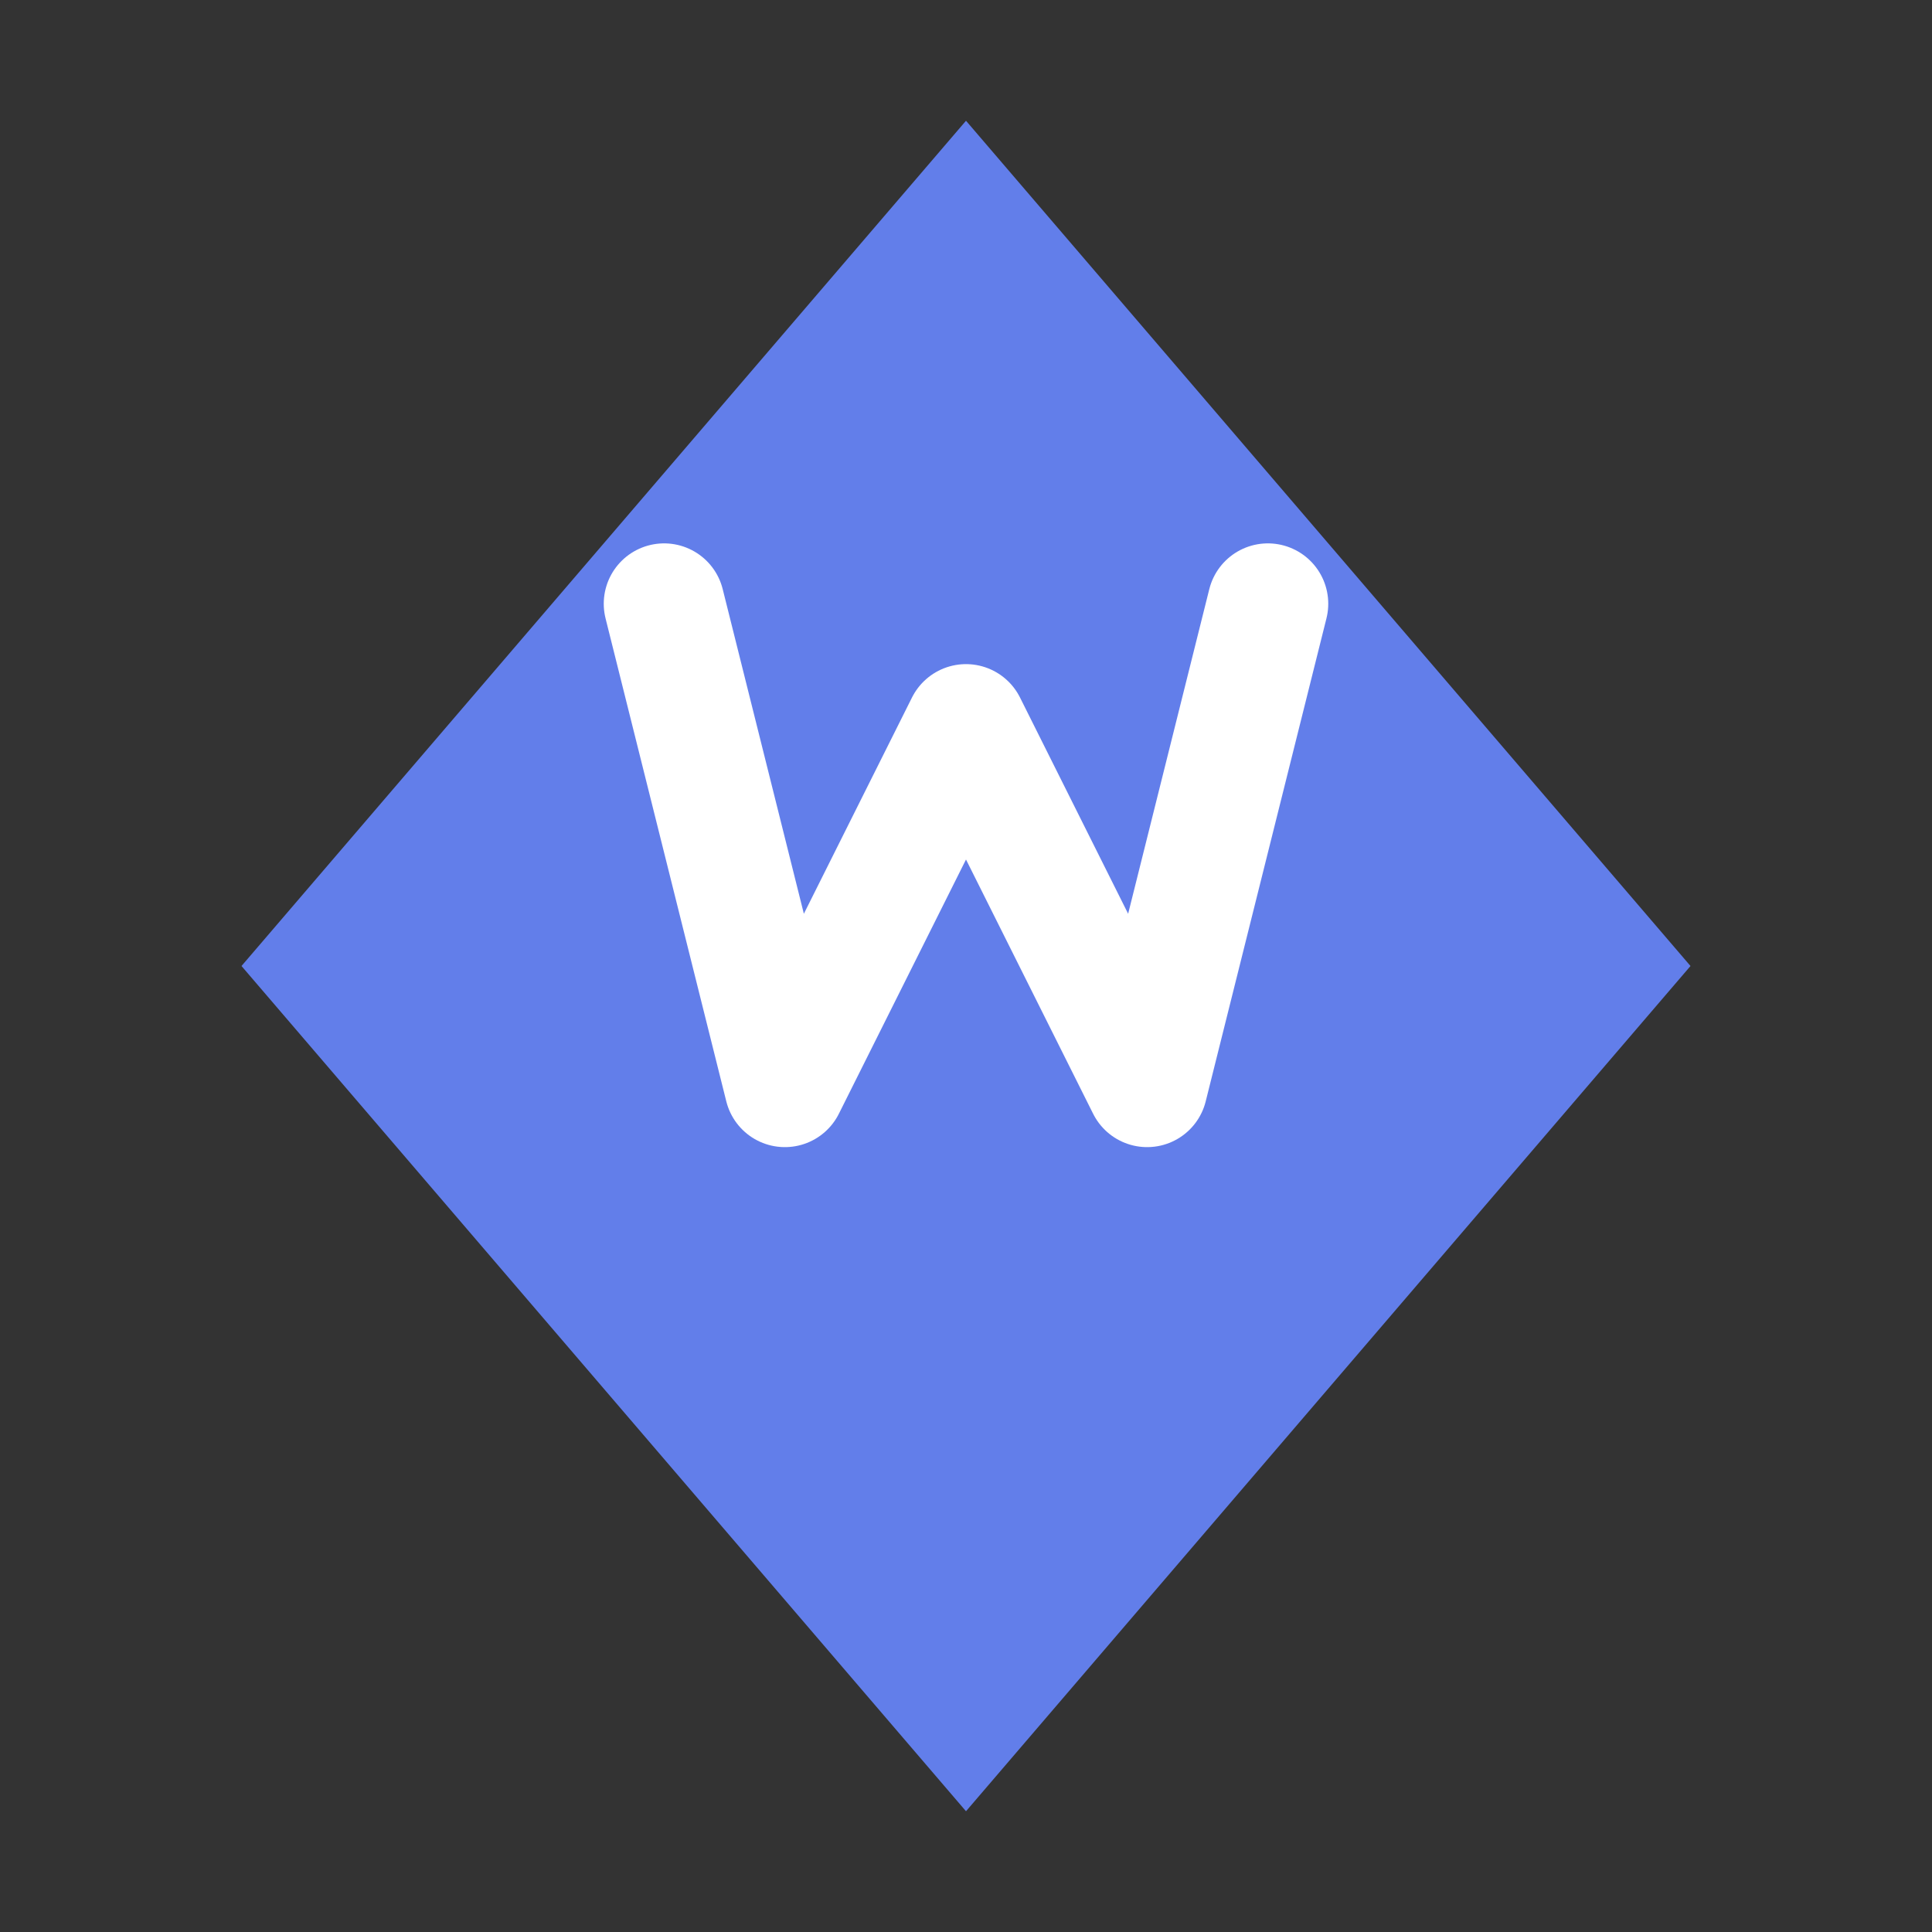 <?xml version="1.0" encoding="UTF-8"?>
<svg width="32" height="32" viewBox="0 0 32 32" fill="none" xmlns="http://www.w3.org/2000/svg">
  <rect x="0" y="0" width="32" height="32" fill="#333333" stroke="none"/>
  <!-- Ethereum Diamond Shape -->
  <path d="M16 2L28 16L16 30L4 16L16 2Z" fill="#627EEA"/>
  <!-- W letter -->
  <path d="M11 10L13 18L16 12L19 18L21 10" stroke="white" stroke-width="2" stroke-linecap="round" stroke-linejoin="round"/>
</svg> 